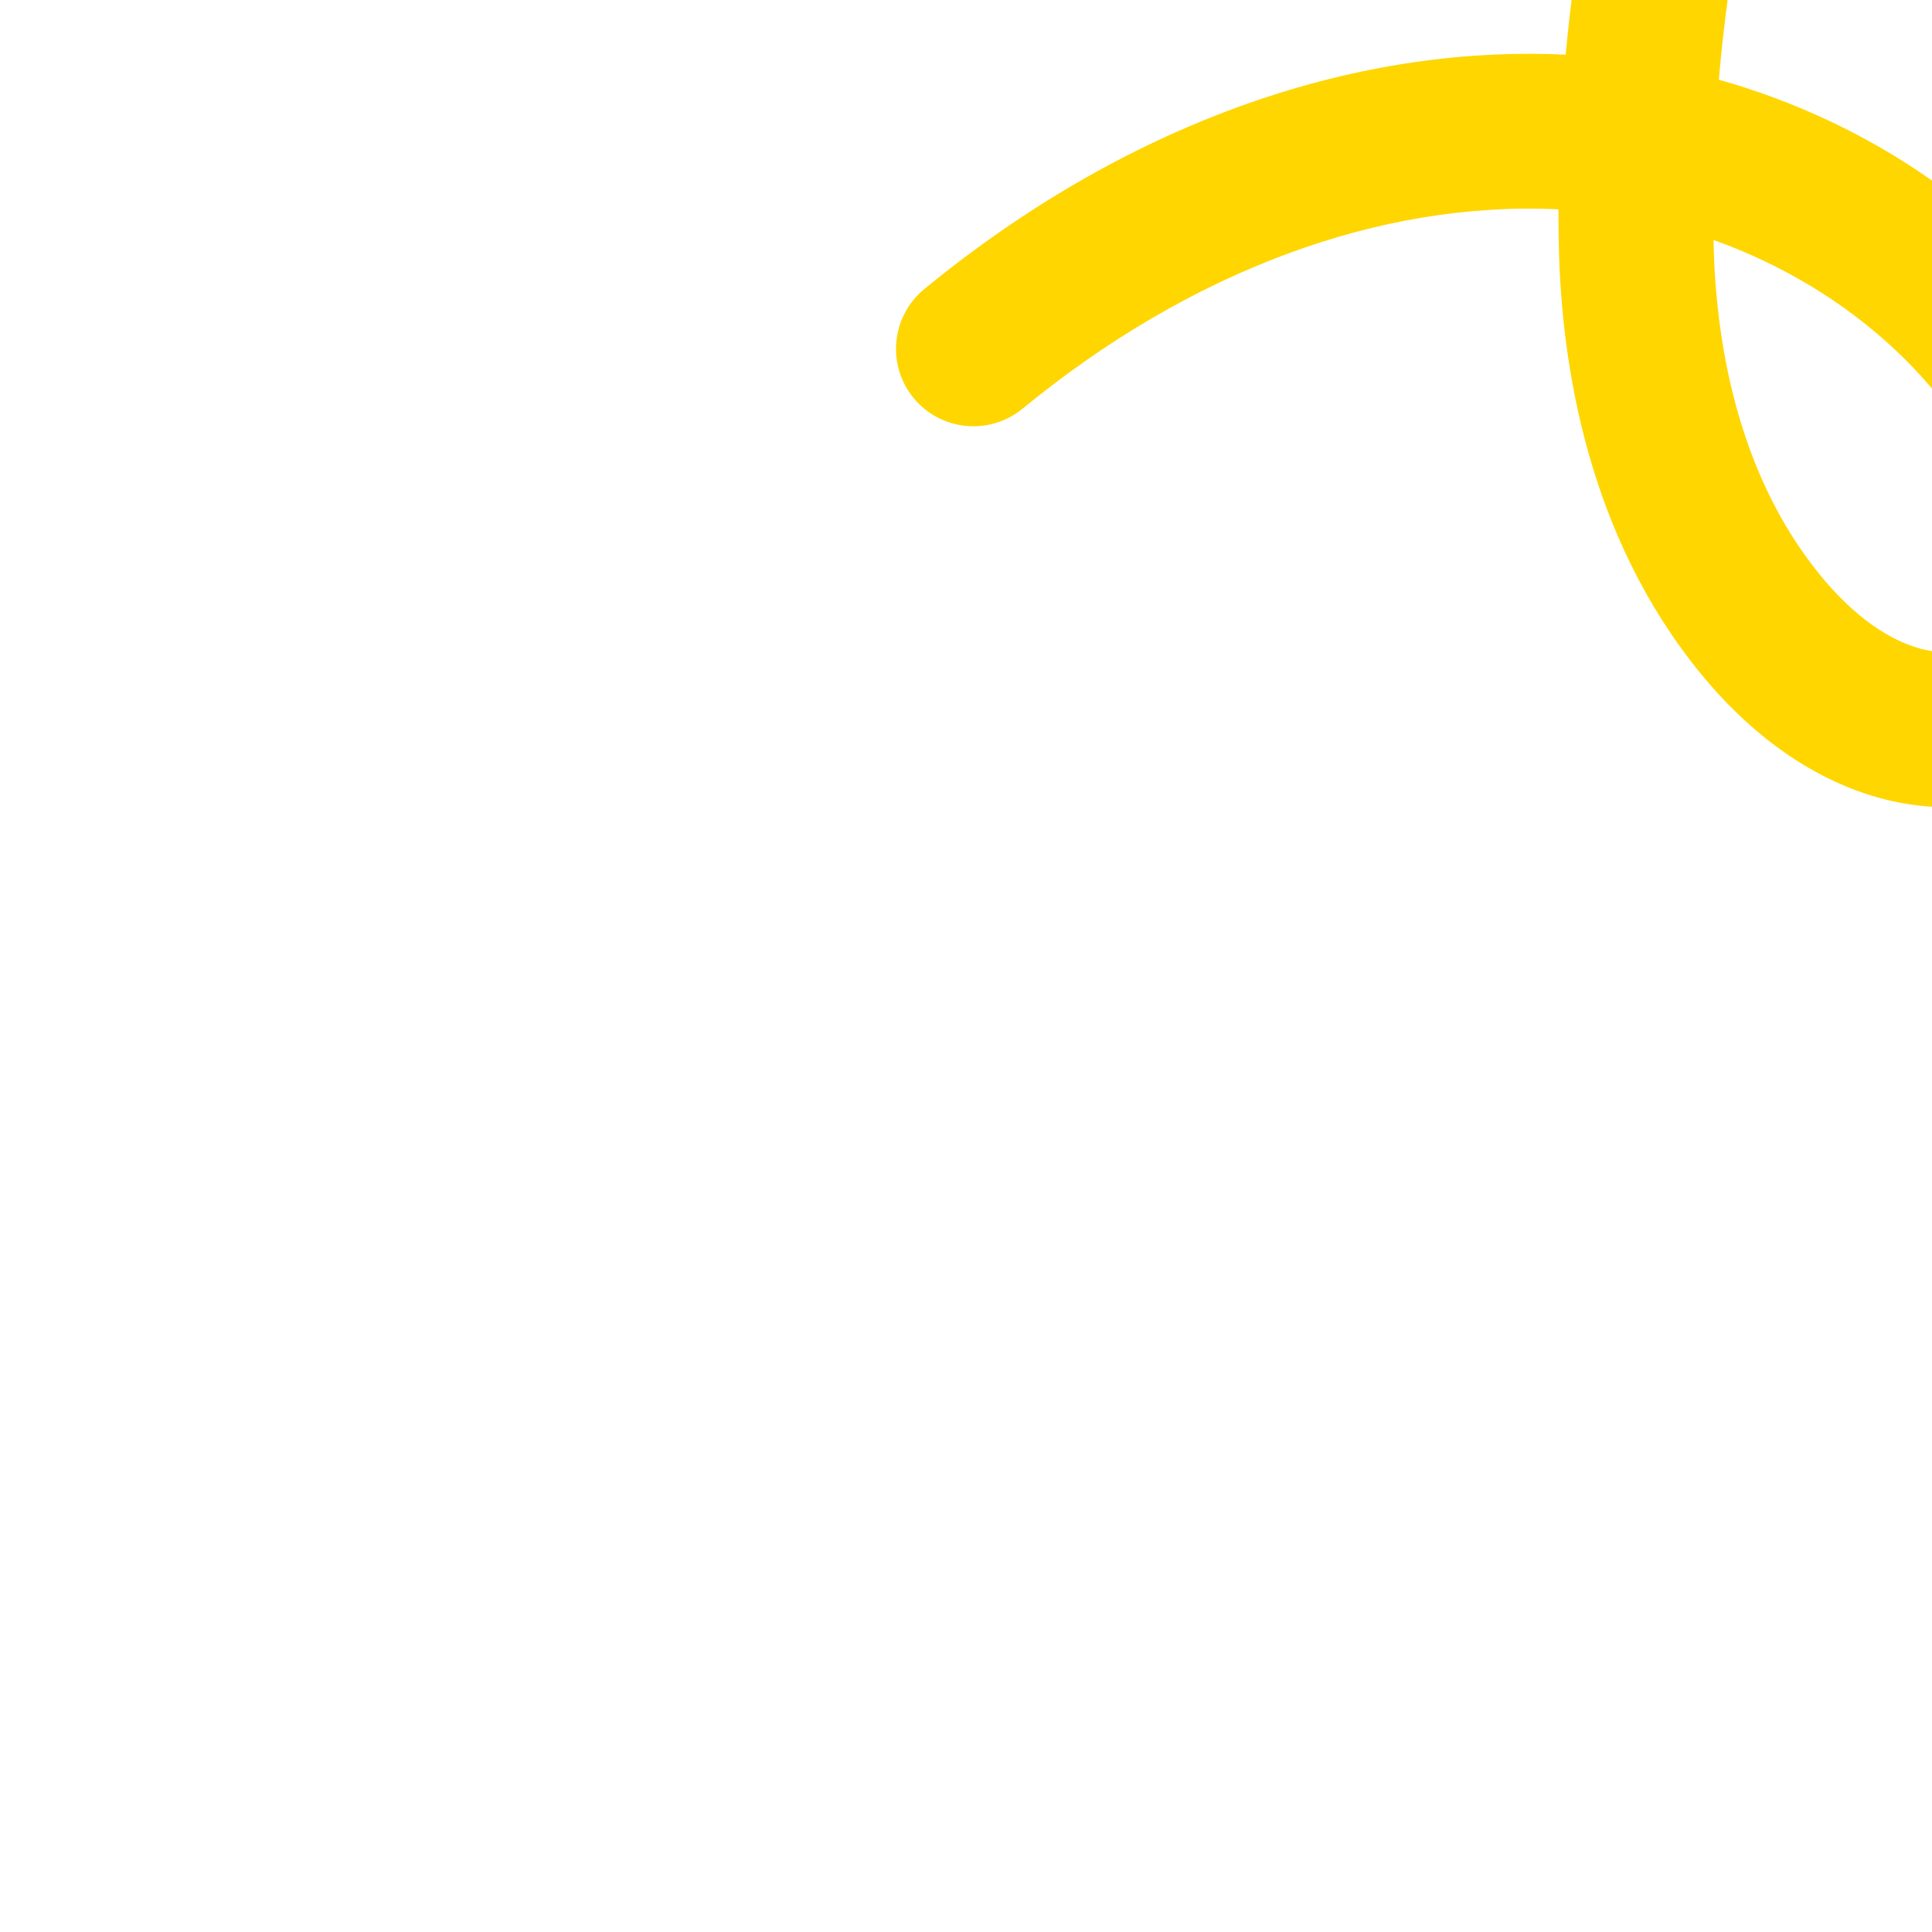 <svg xmlns="http://www.w3.org/2000/svg" width="1920" height="1920"><path d="M890.61 341.76c1.33-20.5 10.81-40.43 27.95-54.5 196.04-160.98 421.78-243.32 637.39-232.88 33.87-367.57 186.65-728 432.83-1011.73 27.84-32.09 76.42-35.53 108.51-7.69 32.09 27.85 35.53 76.42 7.69 108.5-227.65 262.38-367.97 596.28-396.82 935.74 73.6 20.69 144.21 53.5 206.47 96.54 107.74 74.48 185.3 174.18 224.27 288.32 32.66 95.64 26.16 183.34-18.32 246.94-50.56 72.31-147.68 106.39-241.65 84.8-68.72-15.79-133.96-59.45-188.68-126.29-112.05-136.87-138.58-306.59-141.1-424.87-.26-12.19-.38-24.39-.37-36.59-177.45-8.69-366.09 61.37-532.6 198.1-32.83 26.96-81.3 22.2-108.26-10.63-12.89-15.7-18.53-34.98-17.31-53.76Zm1114.72 245.31c1.34-20.65-2.68-45.97-12.01-73.3-42.6-124.74-153.72-226.58-290.43-275.27l.06 2.86c2 94.06 22.08 227.78 106.33 330.69 22.95 28.04 59.65 63.6 104.1 73.81 31.95 7.34 66.83-2.56 81.14-23.02 6.27-8.97 9.88-21.21 10.82-35.77Z" style="fill:#ffd600"/></svg>